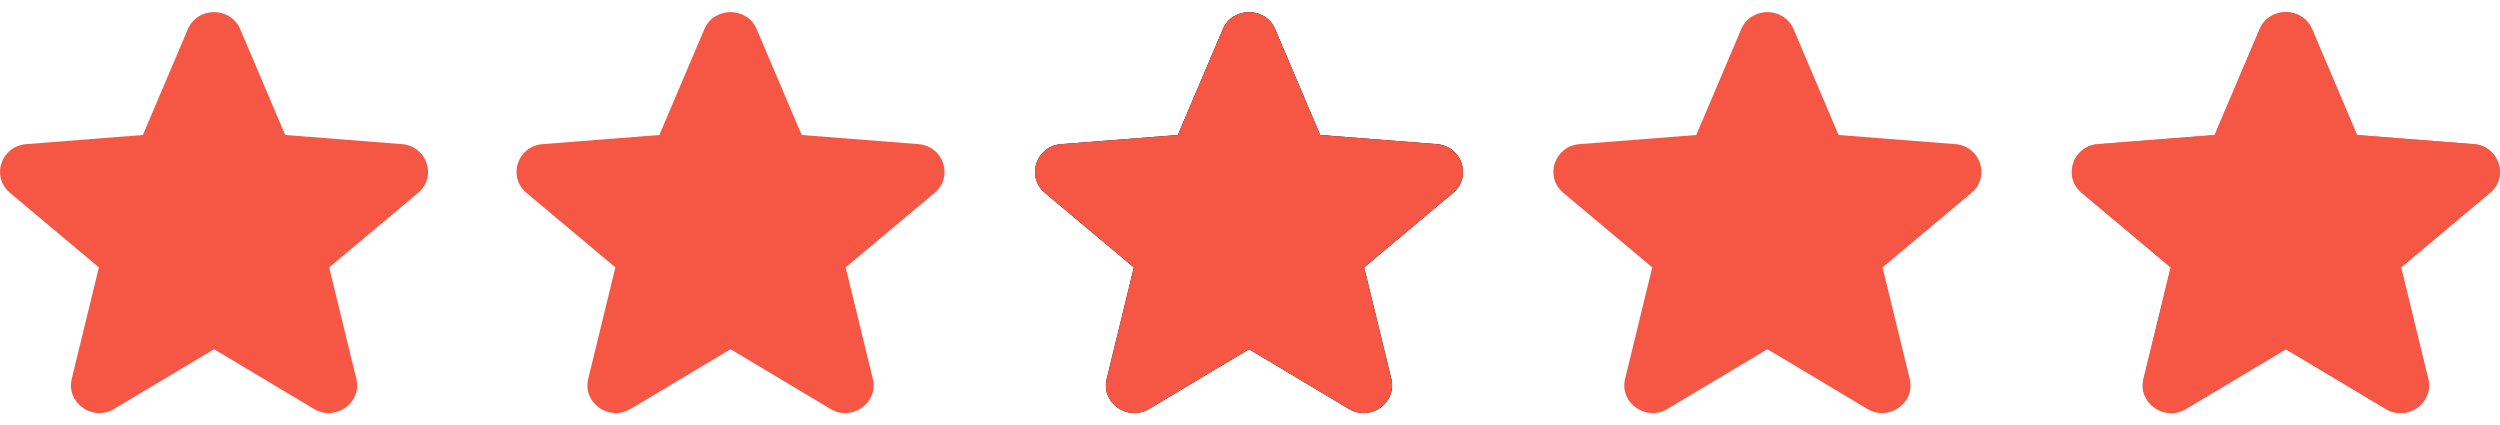 <?xml version="1.0" encoding="UTF-8"?>
<svg xmlns="http://www.w3.org/2000/svg" width="147" height="25" viewBox="0 0 147 25" fill="none">
  <path fill-rule="evenodd" clip-rule="evenodd" d="M11.046 1.716C11.615 0.377 13.556 0.377 14.125 1.716L16.769 7.937L23.634 8.475C25.112 8.591 25.712 10.395 24.585 11.339L19.355 15.722L20.952 22.274C21.296 23.686 19.728 24.8 18.462 24.045L12.585 20.533L6.708 24.045C5.443 24.8 3.874 23.684 4.218 22.274L5.815 15.722L0.585 11.339C-0.541 10.395 0.058 8.591 1.537 8.475L8.401 7.937L11.046 1.716Z" fill="#F55744"></path>
  <path fill-rule="evenodd" clip-rule="evenodd" d="M41.415 1.716C41.984 0.377 43.925 0.377 44.494 1.716L47.138 7.937L54.003 8.475C55.481 8.591 56.081 10.395 54.954 11.339L49.725 15.722L51.321 22.274C51.666 23.686 50.097 24.8 48.832 24.045L42.954 20.533L37.077 24.045C35.812 24.8 34.243 23.684 34.587 22.274L36.184 15.722L30.954 11.339C29.828 10.395 30.427 8.591 31.906 8.475L38.77 7.937L41.415 1.716Z" fill="#F55744"></path>
  <path fill-rule="evenodd" clip-rule="evenodd" d="M102.384 1.716C102.953 0.377 104.893 0.377 105.463 1.716L108.107 7.937L114.972 8.475C116.45 8.591 117.05 10.395 115.923 11.339L110.693 15.722L112.29 22.274C112.634 23.686 111.066 24.8 109.8 24.045L103.923 20.533L98.046 24.045C96.781 24.8 95.212 23.684 95.556 22.274L97.153 15.722L91.923 11.339C90.796 10.395 91.396 8.591 92.874 8.475L99.739 7.937L102.384 1.716Z" fill="#F55744"></path>
  <path fill-rule="evenodd" clip-rule="evenodd" d="M71.902 1.716C72.471 0.377 74.412 0.377 74.981 1.716L77.626 7.937L84.49 8.475C85.969 8.591 86.568 10.395 85.442 11.339L80.212 15.722L81.809 22.274C82.153 23.686 80.584 24.8 79.319 24.045L73.442 20.533L67.564 24.045C66.299 24.8 64.73 23.684 65.075 22.274L66.671 15.722L61.442 11.339C60.315 10.395 60.914 8.591 62.393 8.475L69.257 7.937L71.902 1.716Z" fill="black"></path>
  <path fill-rule="evenodd" clip-rule="evenodd" d="M71.902 1.716C72.471 0.377 74.412 0.377 74.981 1.716L77.626 7.937L84.49 8.475C85.969 8.591 86.568 10.395 85.442 11.339L80.212 15.722L81.809 22.274C82.153 23.686 80.584 24.8 79.319 24.045L73.442 20.533L67.564 24.045C66.299 24.8 64.73 23.684 65.075 22.274L66.671 15.722L61.442 11.339C60.315 10.395 60.914 8.591 62.393 8.475L69.257 7.937L71.902 1.716Z" fill="#F55744"></path>
  <path fill-rule="evenodd" clip-rule="evenodd" d="M132.875 1.716C133.444 0.377 135.385 0.377 135.954 1.716L138.598 7.937L145.463 8.475C146.941 8.591 147.541 10.395 146.414 11.339L141.185 15.722L142.781 22.274C143.126 23.686 141.557 24.8 140.292 24.045L134.414 20.533L128.537 24.045C127.272 24.8 125.703 23.684 126.047 22.274L127.644 15.722L122.414 11.339C121.288 10.395 121.887 8.591 123.366 8.475L130.23 7.937L132.875 1.716Z" fill="#F55744"></path>
  <path fill-rule="evenodd" clip-rule="evenodd" d="M135.94 1.716C135.371 0.377 133.43 0.377 132.861 1.716L130.216 7.937L123.352 8.475C121.874 8.591 121.274 10.395 122.401 11.339L127.63 15.722L126.034 22.274C125.689 23.684 127.258 24.8 128.523 24.045L134.401 20.533L140.278 24.045C141.543 24.8 143.112 23.686 142.768 22.274L141.171 15.722L146.4 11.339C147.527 10.395 146.928 8.591 145.449 8.475L138.585 7.937L135.94 1.716Z" fill="#F55744"></path>
</svg>
